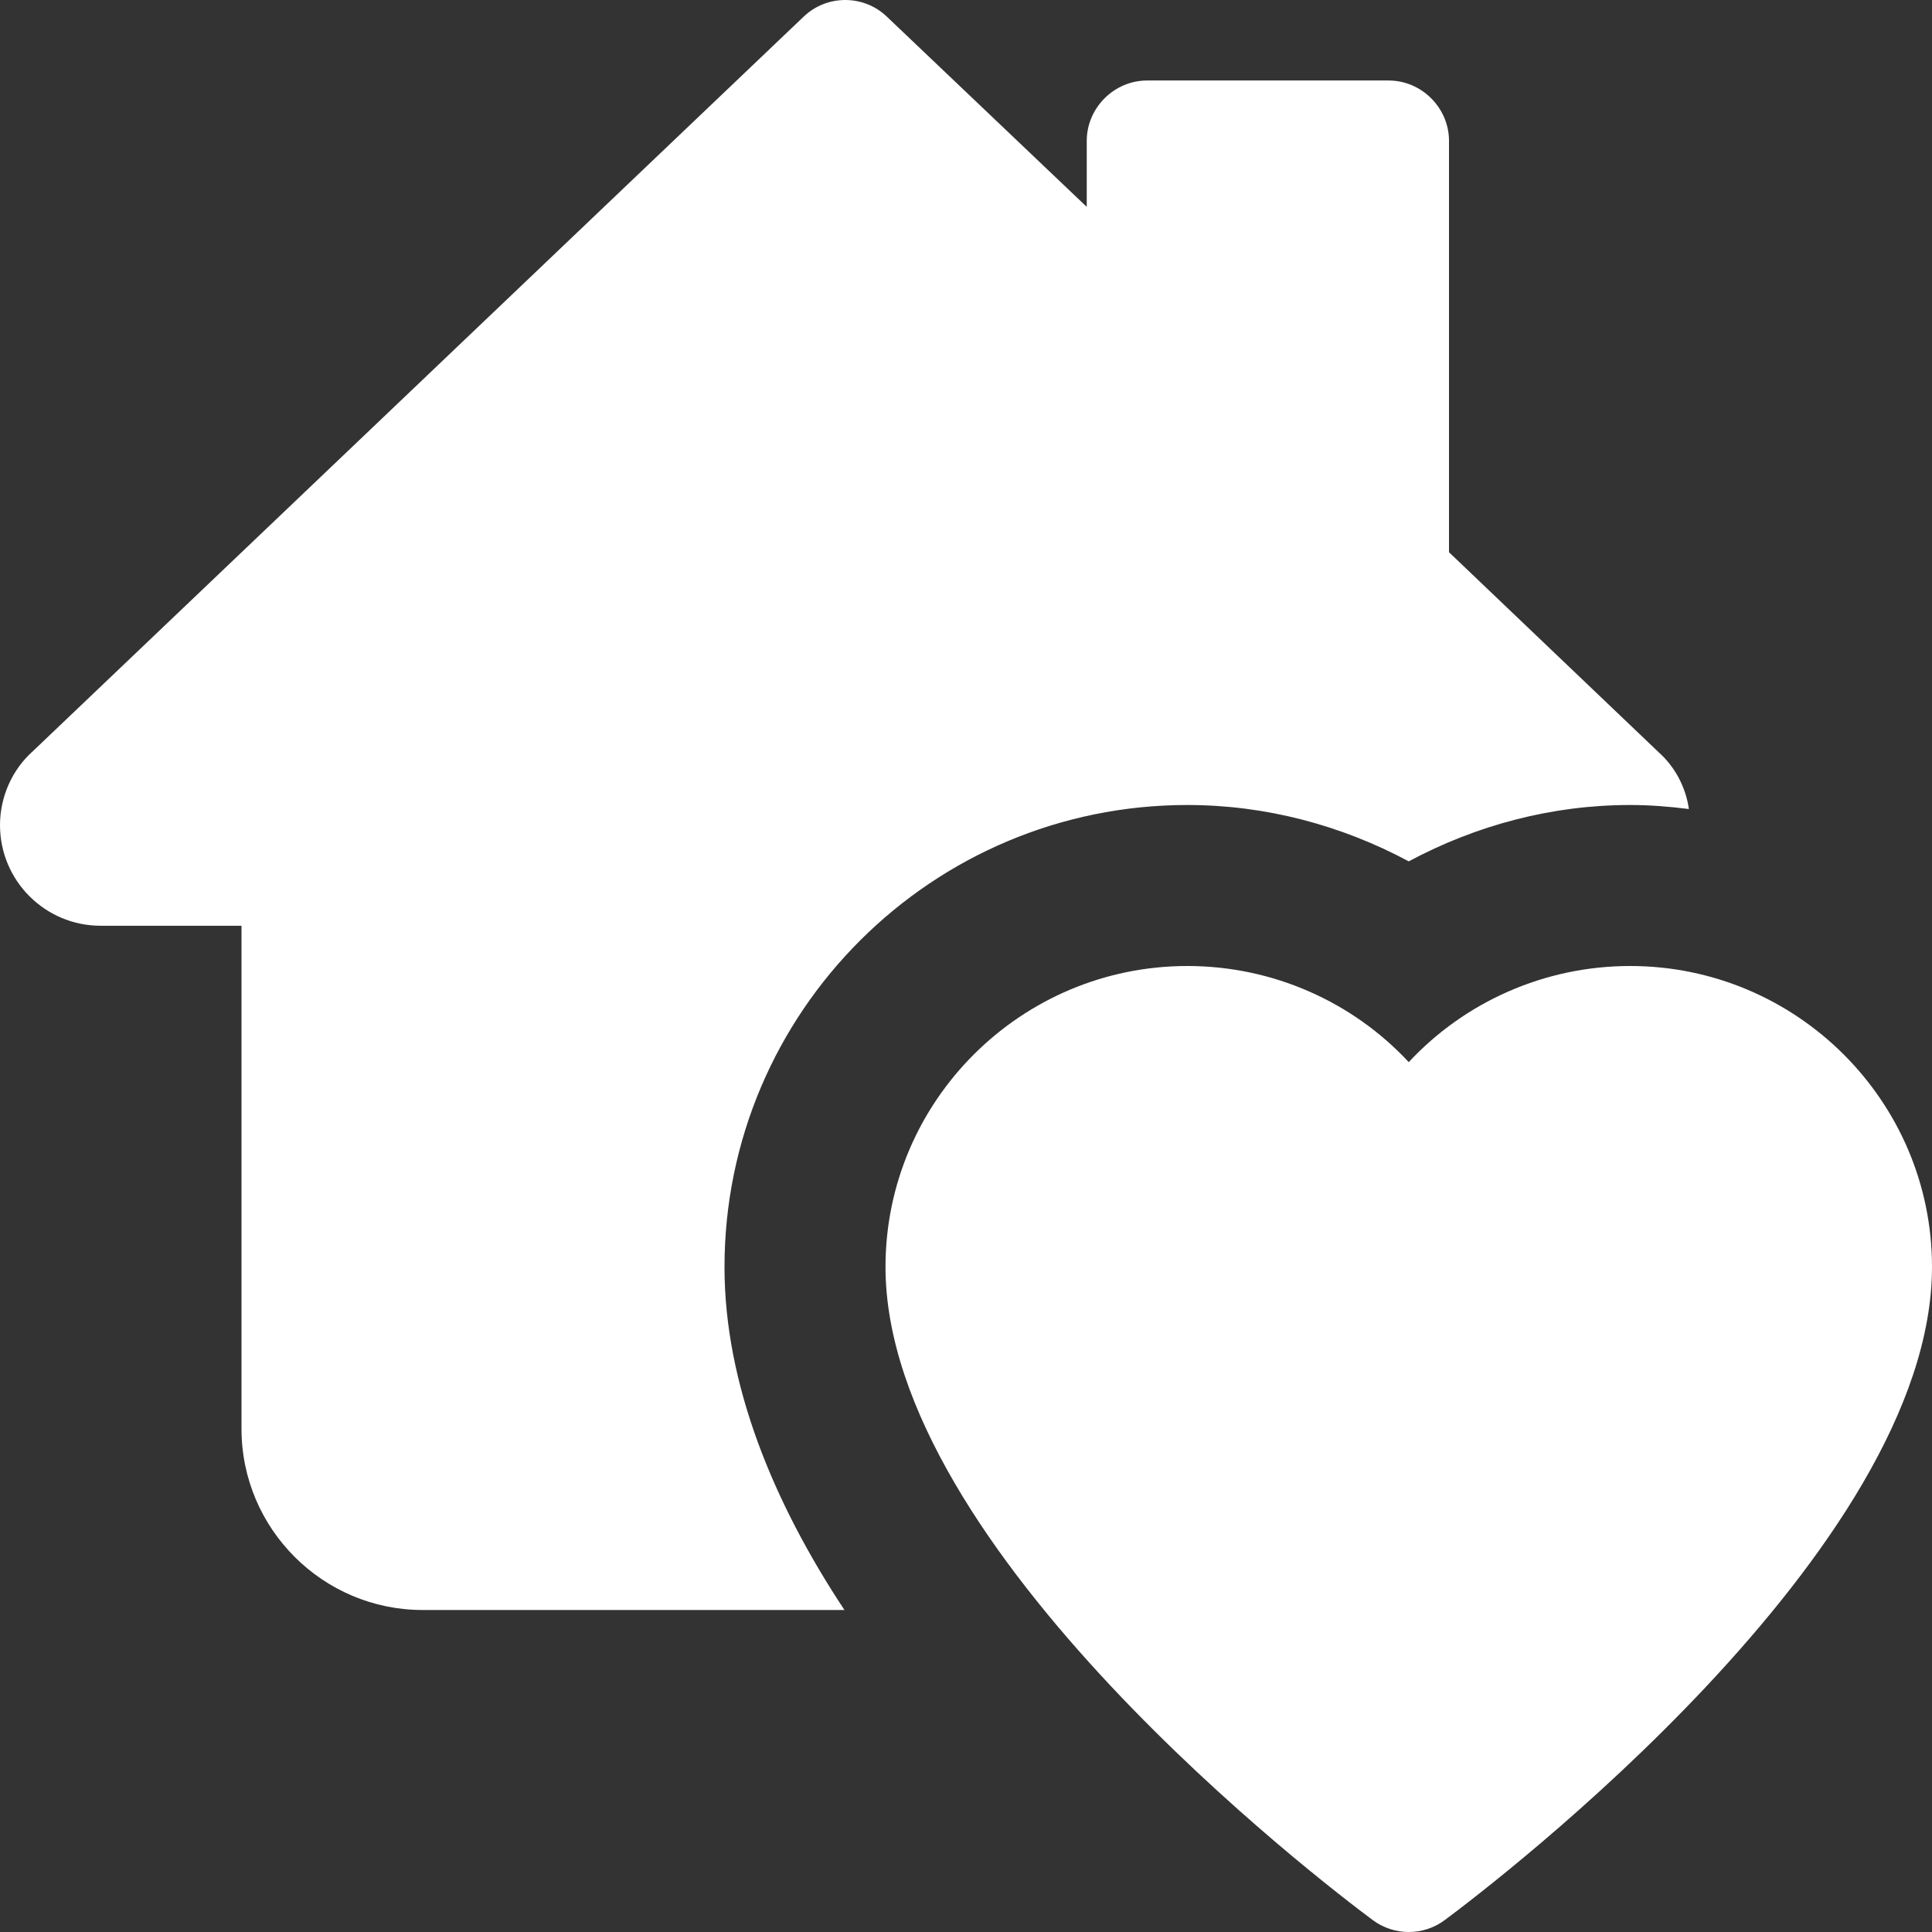<svg id="bold" height="512" viewBox="0 0 24 24" width="512" xmlns="http://www.w3.org/2000/svg"><rect x="0" y="0" width="24" height="24" fill="#333333" stroke="none"/><path d="m17.5 24c-.157 0-.314-.049-.447-.148-.62-.461-6.053-4.602-6.053-8.114 0-2.061 1.683-3.738 3.75-3.738 1.063 0 2.054.446 2.75 1.194.696-.748 1.687-1.194 2.75-1.194 2.067 0 3.75 1.677 3.75 3.738 0 3.512-5.433 7.653-6.053 8.114-.133.099-.29.148-.447.148z" fill="#fff"/><path d="m20.61 9.35-2.61-2.49v-5.11c0-.41-.34-.75-.75-.75h-3c-.41 0-.75.34-.75.75v.82l-2.48-2.36c-.29-.28-.75-.28-1.04 0l-9.57 9.12c-.26.23-.41.57-.41.92 0 .69.56 1.25 1.25 1.25h1.75v6.25c0 1.24 1.01 2.25 2.25 2.25h5.24c-.88-1.33-1.49-2.8-1.49-4.26 0-3.17 2.58-5.74 5.75-5.74.97 0 1.91.25 2.75.7.84-.45 1.78-.7 2.75-.7.25 0 .49.02.73.05-.04-.28-.18-.53-.37-.7z" fill="#fff"/></svg>